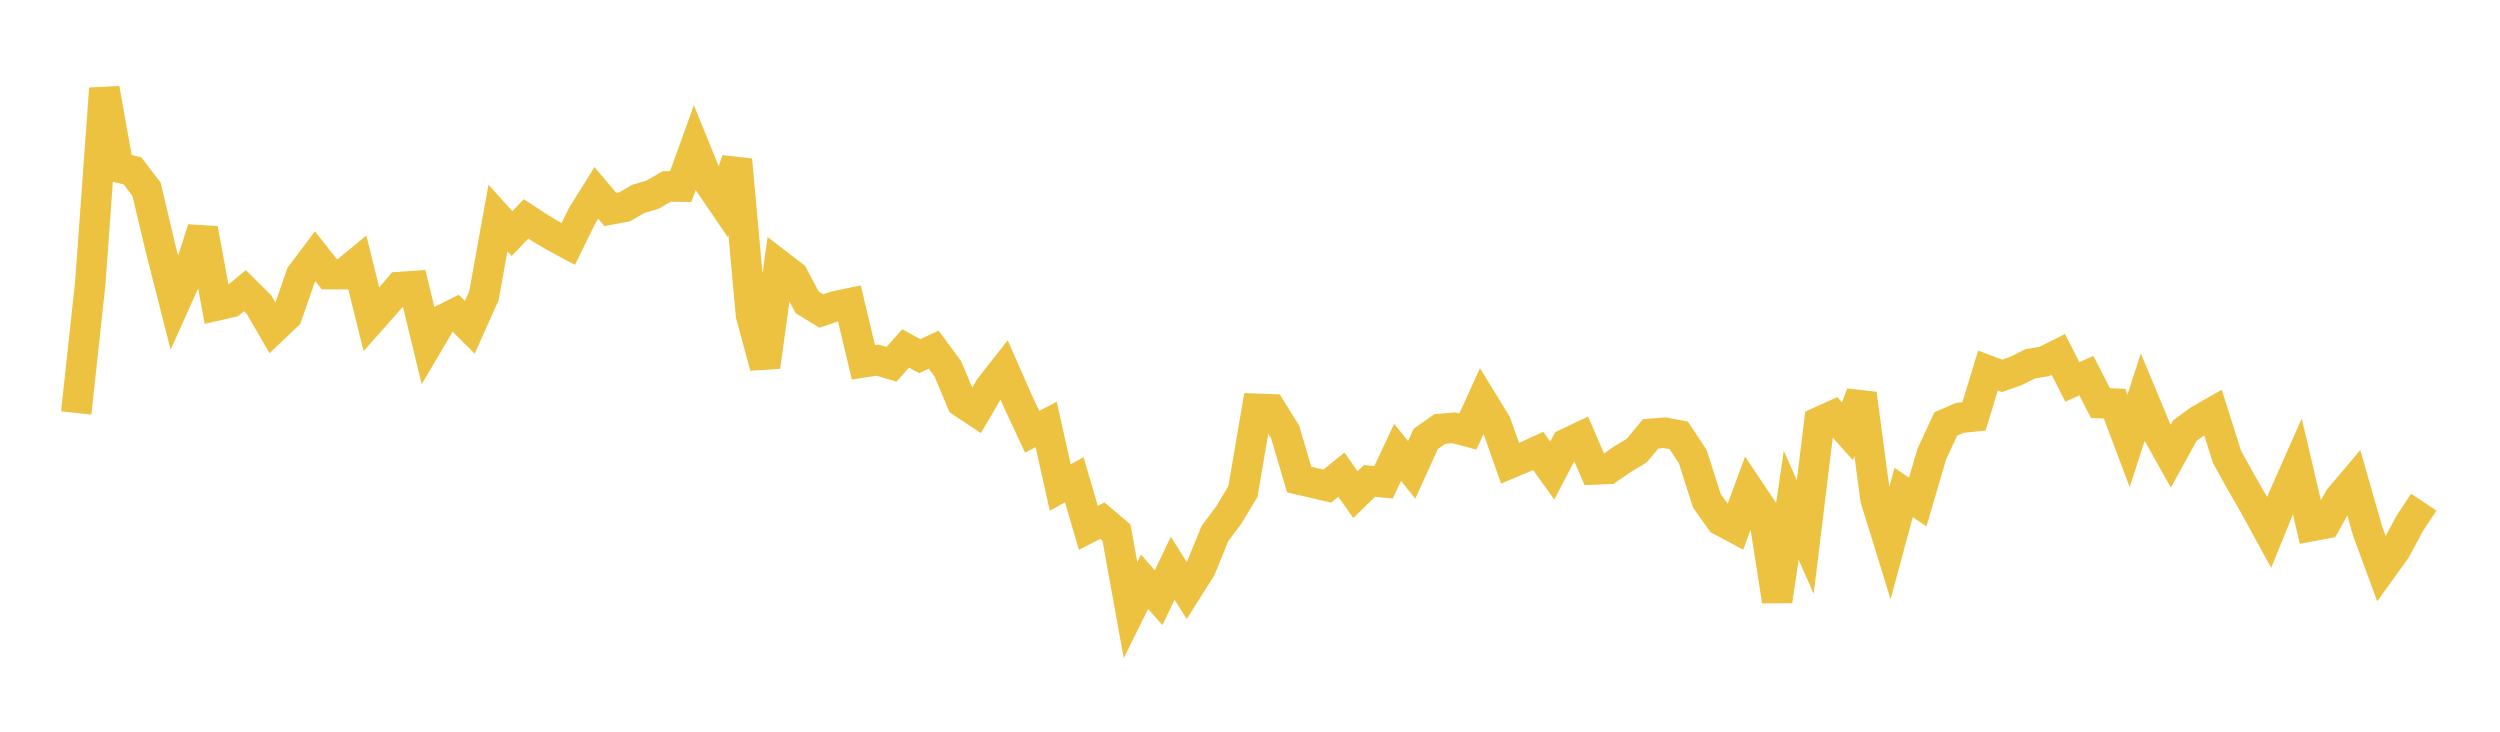 <svg width="164" height="48" xmlns="http://www.w3.org/2000/svg" xmlns:xlink="http://www.w3.org/1999/xlink"><path fill="none" stroke="rgb(237,194,64)" stroke-width="2" d="M5,27.091L5.922,18.572L6.844,5.811L7.766,10.983L8.689,11.207L9.611,12.412L10.533,16.3L11.455,19.919L12.377,17.87L13.299,15.017L14.222,20.039L15.144,19.829L16.066,19.066L16.988,19.981L17.91,21.572L18.832,20.694L19.754,18.039L20.677,16.813L21.599,17.985L22.521,17.99L23.443,17.231L24.365,20.947L25.287,19.908L26.21,18.83L27.132,18.767L28.054,22.574L28.976,21.013L29.898,20.552L30.82,21.471L31.743,19.411L32.665,14.3L33.587,15.324L34.509,14.36L35.431,14.963L36.353,15.508L37.275,16.005L38.198,14.129L39.12,12.651L40.042,13.742L40.964,13.571L41.886,13.041L42.808,12.771L43.731,12.232L44.653,12.243L45.575,9.692L46.497,11.955L47.419,13.308L48.341,10.485L49.263,20.654L50.186,24.062L51.108,17.389L52.03,18.098L52.952,19.837L53.874,20.402L54.796,20.092L55.719,19.899L56.641,23.77L57.563,23.625L58.485,23.898L59.407,22.859L60.329,23.361L61.251,22.939L62.174,24.187L63.096,26.379L64.018,26.994L64.94,25.42L65.862,24.25L66.784,26.343L67.707,28.324L68.629,27.843L69.551,31.983L70.473,31.471L71.395,34.626L72.317,34.151L73.24,34.935L74.162,40.023L75.084,38.16L76.006,39.21L76.928,37.277L77.85,38.735L78.772,37.275L79.695,35.009L80.617,33.772L81.539,32.238L82.461,26.817L83.383,26.851L84.305,28.336L85.228,31.459L86.15,31.673L87.072,31.887L87.994,31.138L88.916,32.447L89.838,31.548L90.76,31.639L91.683,29.675L92.605,30.821L93.527,28.796L94.449,28.141L95.371,28.064L96.293,28.311L97.216,26.279L98.138,27.783L99.06,30.39L99.982,30.004L100.904,29.579L101.826,30.869L102.749,29.109L103.671,28.672L104.593,30.797L105.515,30.758L106.437,30.122L107.359,29.569L108.281,28.461L109.204,28.386L110.126,28.559L111.048,29.96L111.97,32.851L112.892,34.147L113.814,34.637L114.737,32.136L115.659,33.512L116.581,39.428L117.503,33.144L118.425,35.23L119.347,27.679L120.269,27.263L121.192,28.29L122.114,25.832L123.036,32.737L123.958,35.717L124.88,32.304L125.802,32.932L126.725,29.787L127.647,27.807L128.569,27.409L129.491,27.319L130.413,24.309L131.335,24.657L132.257,24.332L133.18,23.867L134.102,23.714L135.024,23.249L135.946,25.053L136.868,24.645L137.79,26.444L138.713,26.479L139.635,28.926L140.557,26.067L141.479,28.276L142.401,29.928L143.323,28.255L144.246,27.578L145.168,27.05L146.09,29.966L147.012,31.635L147.934,33.233L148.856,34.925L149.778,32.668L150.701,30.584L151.623,34.516L152.545,34.343L153.467,32.692L154.389,31.6L155.311,34.825L156.234,37.336L157.156,36.054L158.078,34.334L159,32.942"></path></svg>